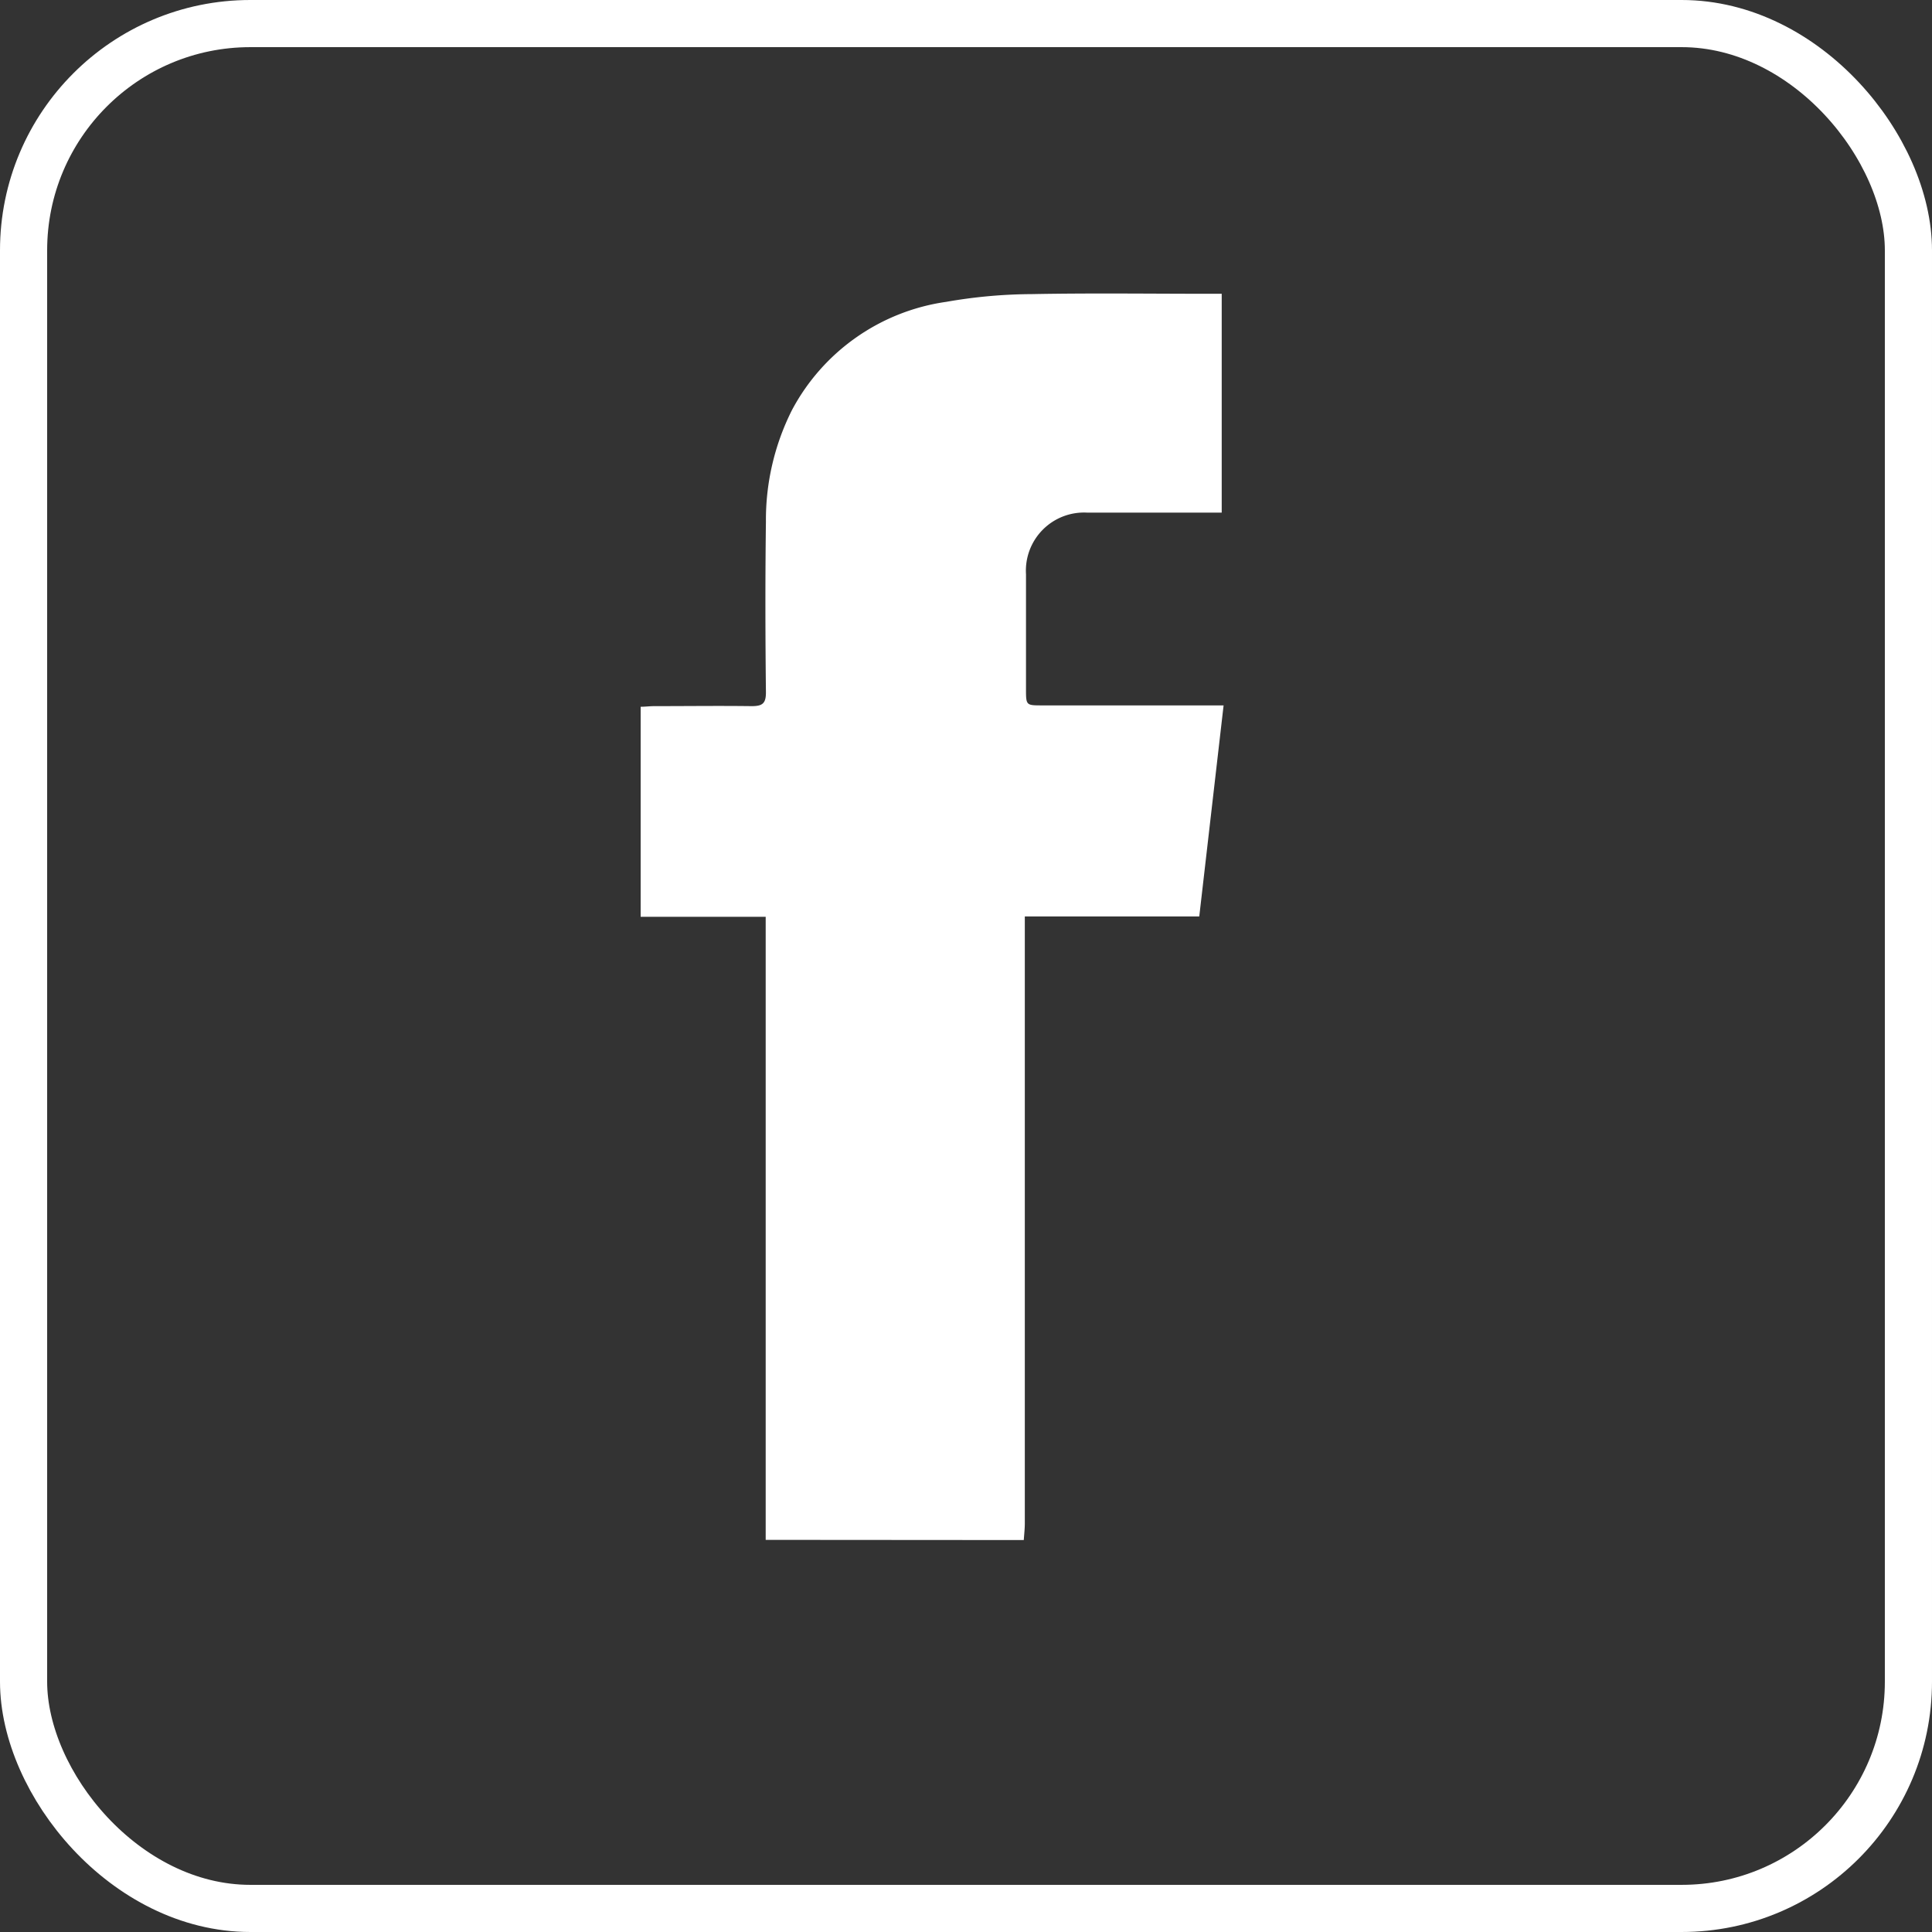 <svg id="Layer_1" data-name="Layer 1" xmlns="http://www.w3.org/2000/svg" viewBox="0 0 40.977 40.977">
  <rect x="0" y="0" width="40.977" height="40.977" fill="#333333" stroke="none"/>
  <defs>
    <style>
      .cls-1 {
        fill: none;
        stroke: #fff;
        stroke-miterlimit: 10;
      }

      .cls-2 {
        fill: #fff;
      }
    </style>
  </defs>
  <title>facebook_icon</title>
  <rect class="cls-1" x="0.5" y="0.5" width="39.977" height="39.977" rx="4.81" ry="4.81"/>
  <path class="cls-2" d="M16.828,33.158V19.943H14.176V15.488c.1,0,.194-.013.286-.013.688,0,1.377-.009,2.064,0,.228,0,.31-.05.307-.3-.013-1.2-.016-2.409,0-3.613a5.181,5.181,0,0,1,.551-2.364A4.408,4.408,0,0,1,20.658,6.9a10.729,10.729,0,0,1,1.818-.164c1.247-.024,2.495-.007,3.742-.007H26.5v4.642h-.29c-.852,0-1.7,0-2.555,0a1.233,1.233,0,0,0-1.306,1.307q0,1.213,0,2.426c0,.355,0,.355.343.355H26.54l-.516,4.476h-3.7v.378q0,6.245,0,12.491c0,.119-.014.239-.022.358Z" transform="translate(-0.588 -0.498)"/>
</svg>

